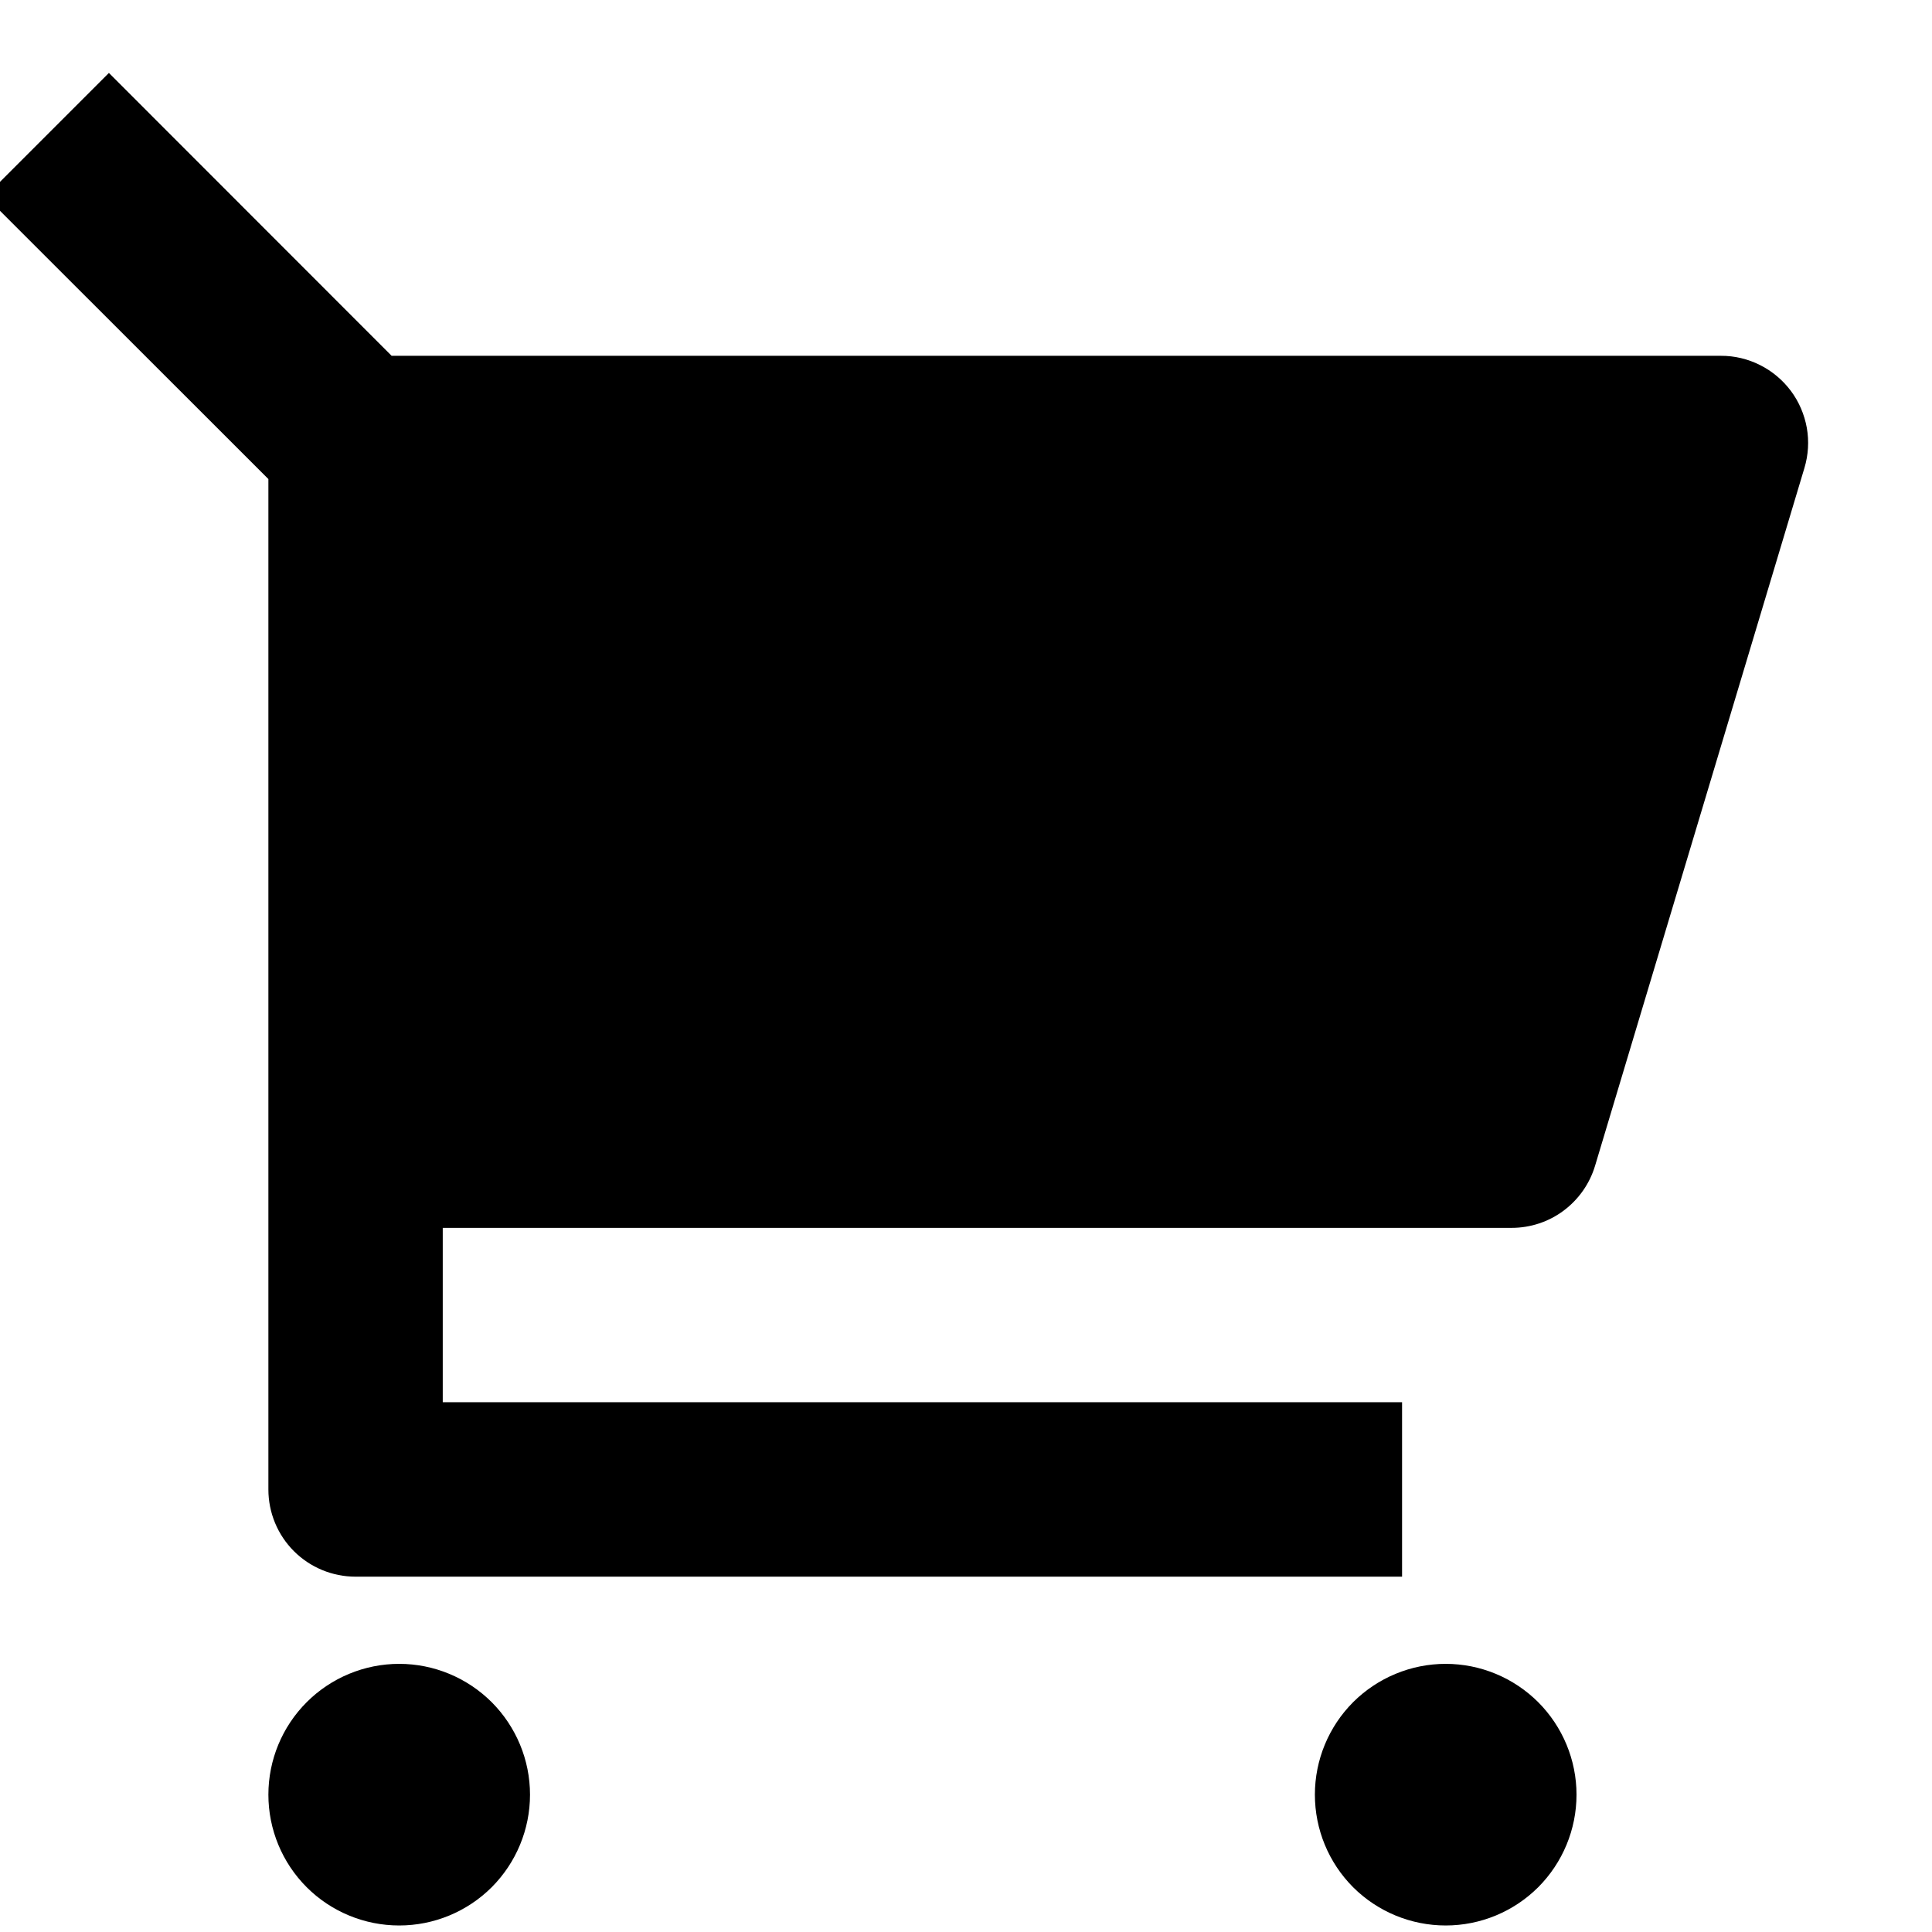 <svg width="24" height="24" viewBox="0 0 24 24" fill="none" xmlns="http://www.w3.org/2000/svg">
<g clip-path="url(#clip0_958_20729)">
<g clip-path="url(#clip1_958_20729)">
<path d="M3.334 5.951L-0.18 2.439L1.353 0.906L4.865 4.42H21.378C21.546 4.419 21.713 4.459 21.864 4.535C22.015 4.611 22.146 4.721 22.247 4.856C22.348 4.991 22.415 5.149 22.445 5.315C22.474 5.481 22.464 5.652 22.415 5.814L19.815 14.48C19.748 14.704 19.611 14.899 19.424 15.039C19.238 15.178 19.011 15.253 18.778 15.253H5.5V17.419H17.417V19.586H4.417C4.13 19.586 3.854 19.472 3.651 19.269C3.448 19.066 3.334 18.79 3.334 18.503V5.951ZM4.959 23.919C4.528 23.919 4.114 23.748 3.81 23.444C3.505 23.139 3.334 22.726 3.334 22.294C3.334 21.863 3.505 21.45 3.81 21.145C4.114 20.841 4.528 20.669 4.959 20.669C5.39 20.669 5.803 20.841 6.108 21.145C6.412 21.45 6.584 21.863 6.584 22.294C6.584 22.726 6.412 23.139 6.108 23.444C5.803 23.748 5.39 23.919 4.959 23.919ZM17.959 23.919C17.528 23.919 17.114 23.748 16.809 23.444C16.505 23.139 16.334 22.726 16.334 22.294C16.334 21.863 16.505 21.45 16.809 21.145C17.114 20.841 17.528 20.669 17.959 20.669C18.39 20.669 18.803 20.841 19.108 21.145C19.412 21.45 19.584 21.863 19.584 22.294C19.584 22.726 19.412 23.139 19.108 23.444C18.803 23.748 18.39 23.919 17.959 23.919Z" fill="black"/>
</g>
</g>
<defs>
<clipPath id="clip0_958_20729">
<rect width="24" height="24" fill="white"/>
</clipPath>
<clipPath id="clip1_958_20729">
<rect width="26" height="26" fill="white" transform="translate(-1 -1)"/>
</clipPath>
</defs>
</svg>

